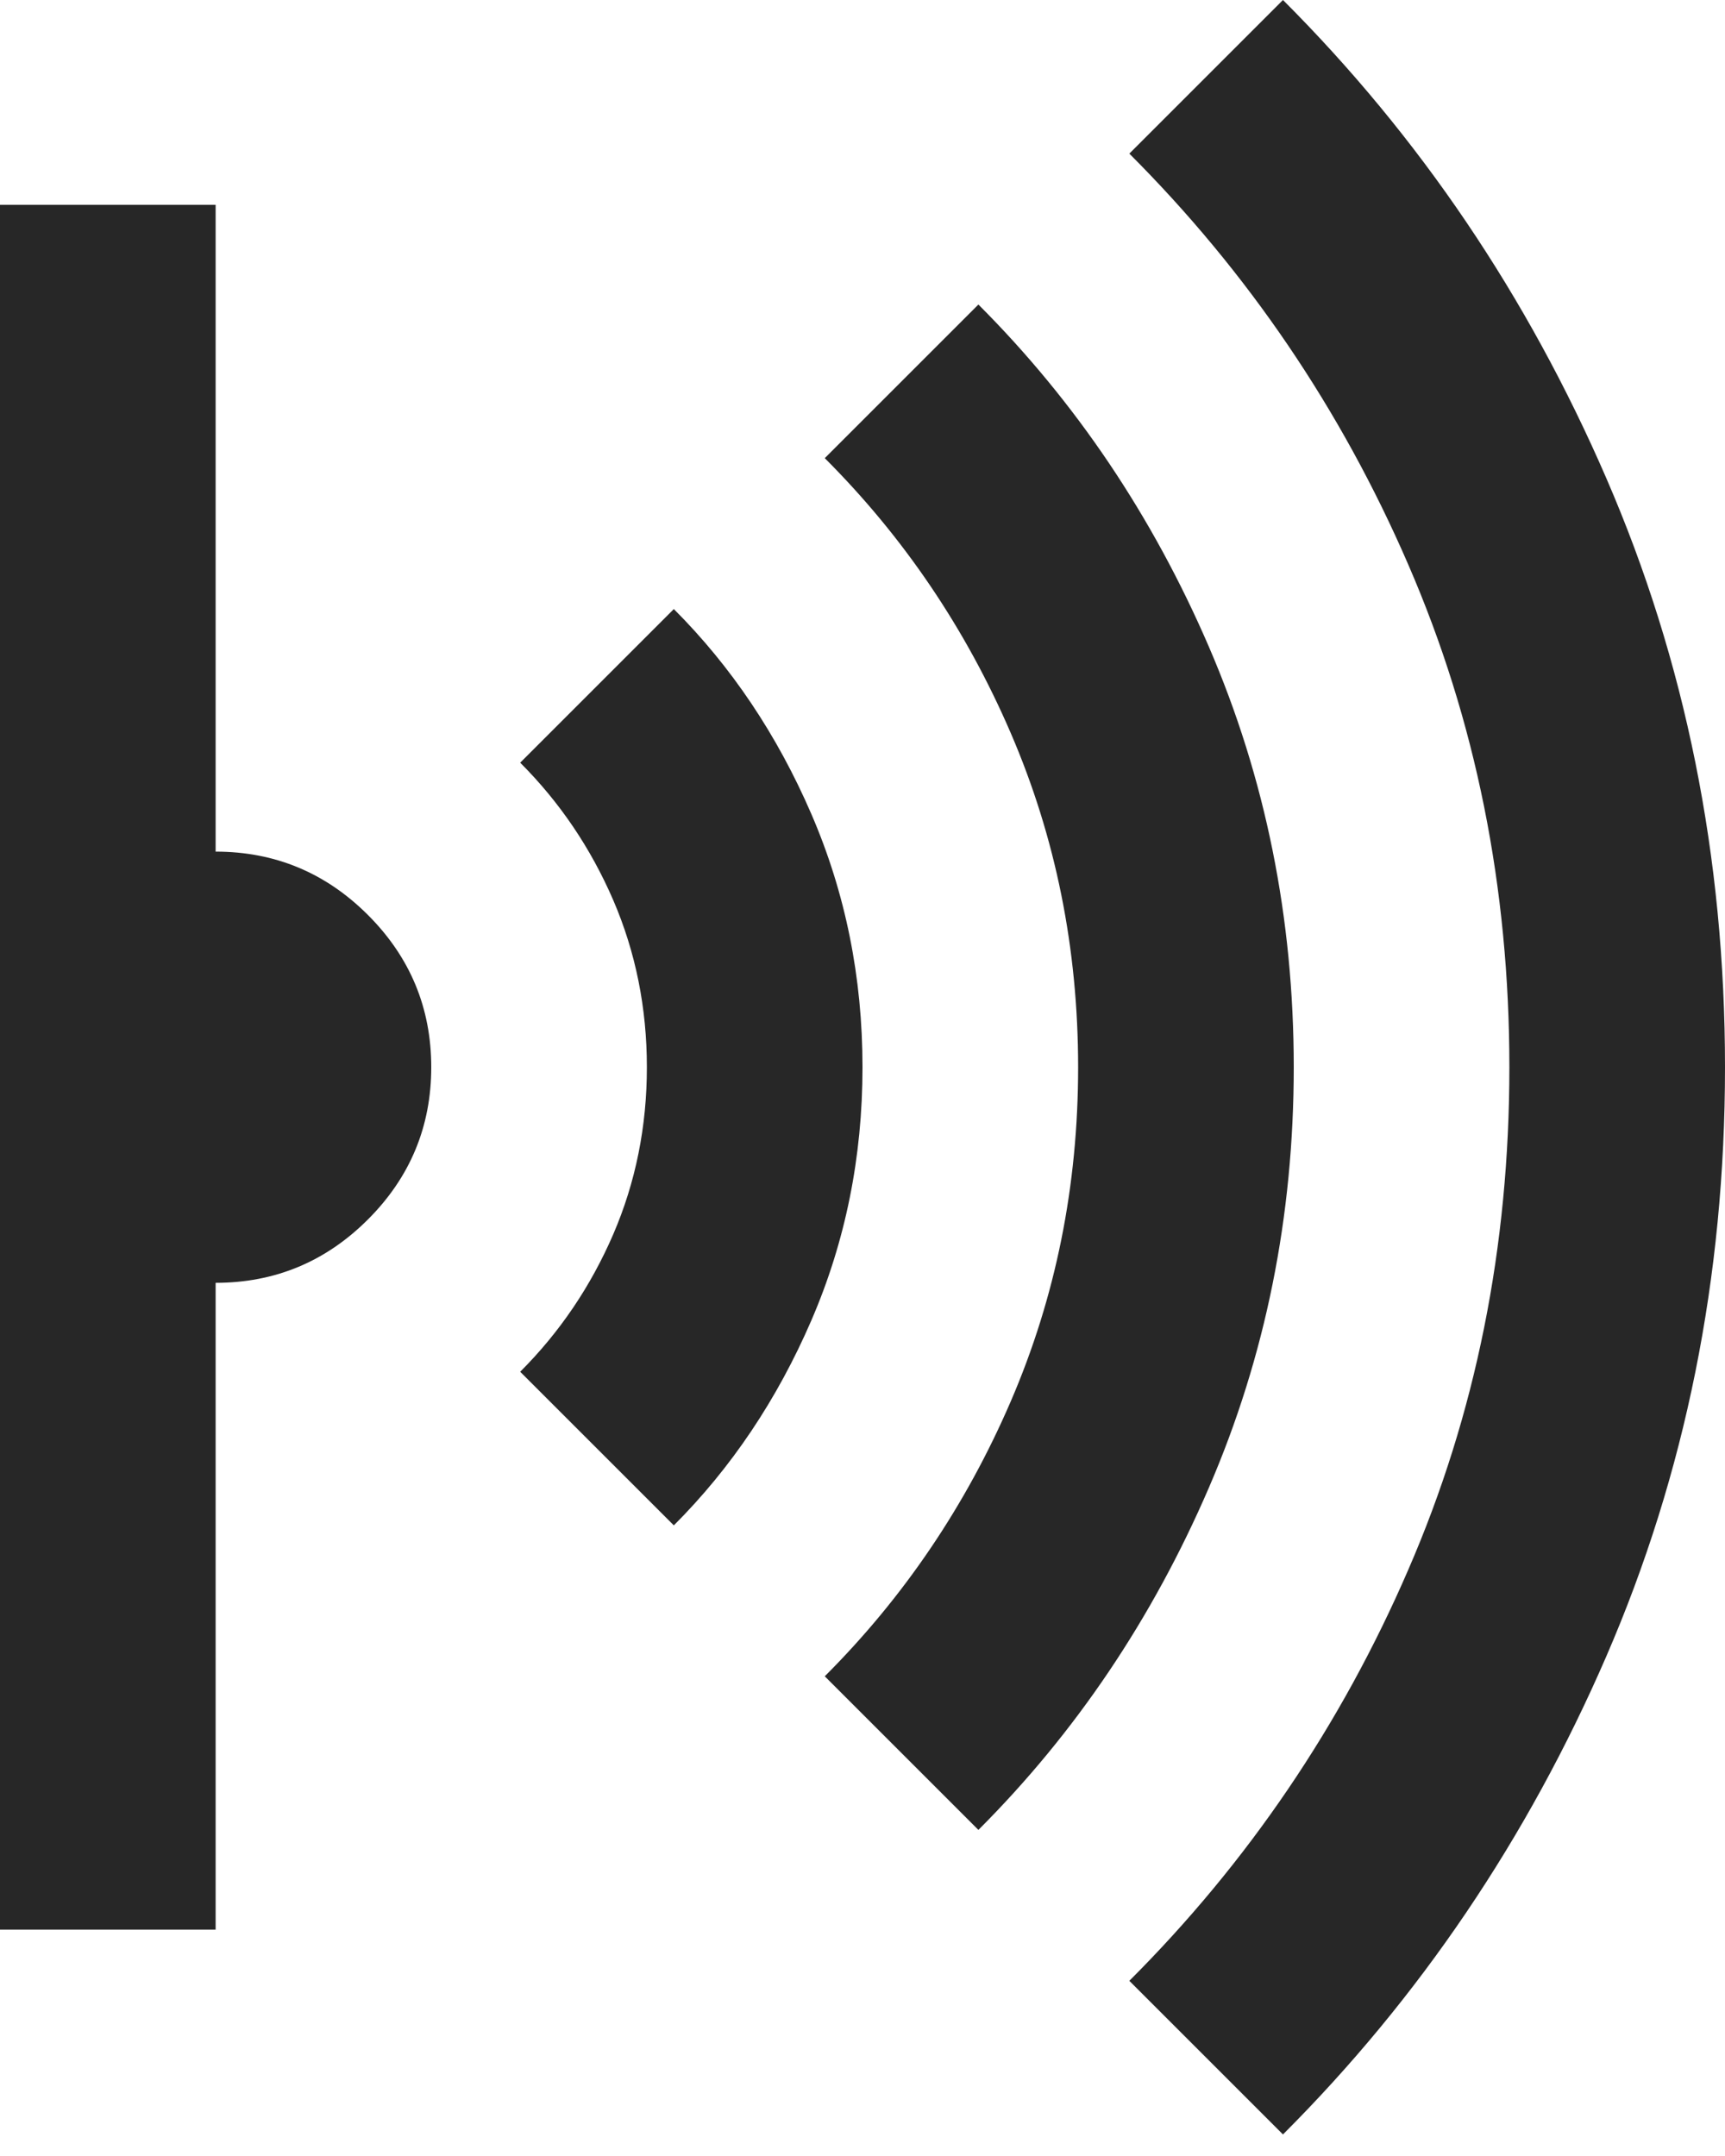 <svg xmlns="http://www.w3.org/2000/svg" fill="none" viewBox="0 0 16 20" height="20" width="16">
<path fill="#272727" d="M11.9 19.8L10.475 18.375C11.575 17.275 12.438 16.004 13.062 14.562C13.688 13.121 14 11.567 14 9.9C14 8.233 13.688 6.679 13.062 5.237C12.438 3.796 11.575 2.525 10.475 1.425L11.9 0C13.167 1.267 14.167 2.746 14.9 4.438C15.633 6.129 16 7.95 16 9.9C16 11.85 15.633 13.671 14.9 15.363C14.167 17.054 13.167 18.533 11.9 19.8ZM9.075 16.975L7.65 15.55C8.383 14.817 8.958 13.967 9.375 13C9.792 12.033 10 11 10 9.9C10 8.8 9.792 7.767 9.375 6.8C8.958 5.833 8.383 4.983 7.65 4.25L9.075 2.825C9.975 3.725 10.688 4.783 11.213 6C11.738 7.217 12 8.517 12 9.9C12 11.283 11.738 12.583 11.213 13.8C10.688 15.017 9.975 16.075 9.075 16.975ZM6.25 14.15L4.825 12.725C5.192 12.358 5.479 11.933 5.688 11.45C5.896 10.967 6 10.45 6 9.9C6 9.35 5.896 8.833 5.688 8.35C5.479 7.867 5.192 7.442 4.825 7.075L6.25 5.65C6.783 6.183 7.208 6.817 7.525 7.55C7.842 8.283 8 9.067 8 9.9C8 10.733 7.842 11.517 7.525 12.25C7.208 12.983 6.783 13.617 6.25 14.15ZM0 17.9V1.9H2V7.9C2.55 7.9 3.021 8.096 3.413 8.488C3.804 8.879 4 9.35 4 9.9C4 10.45 3.804 10.921 3.413 11.312C3.021 11.704 2.55 11.9 2 11.9V17.9H0Z"></path>
</svg>
